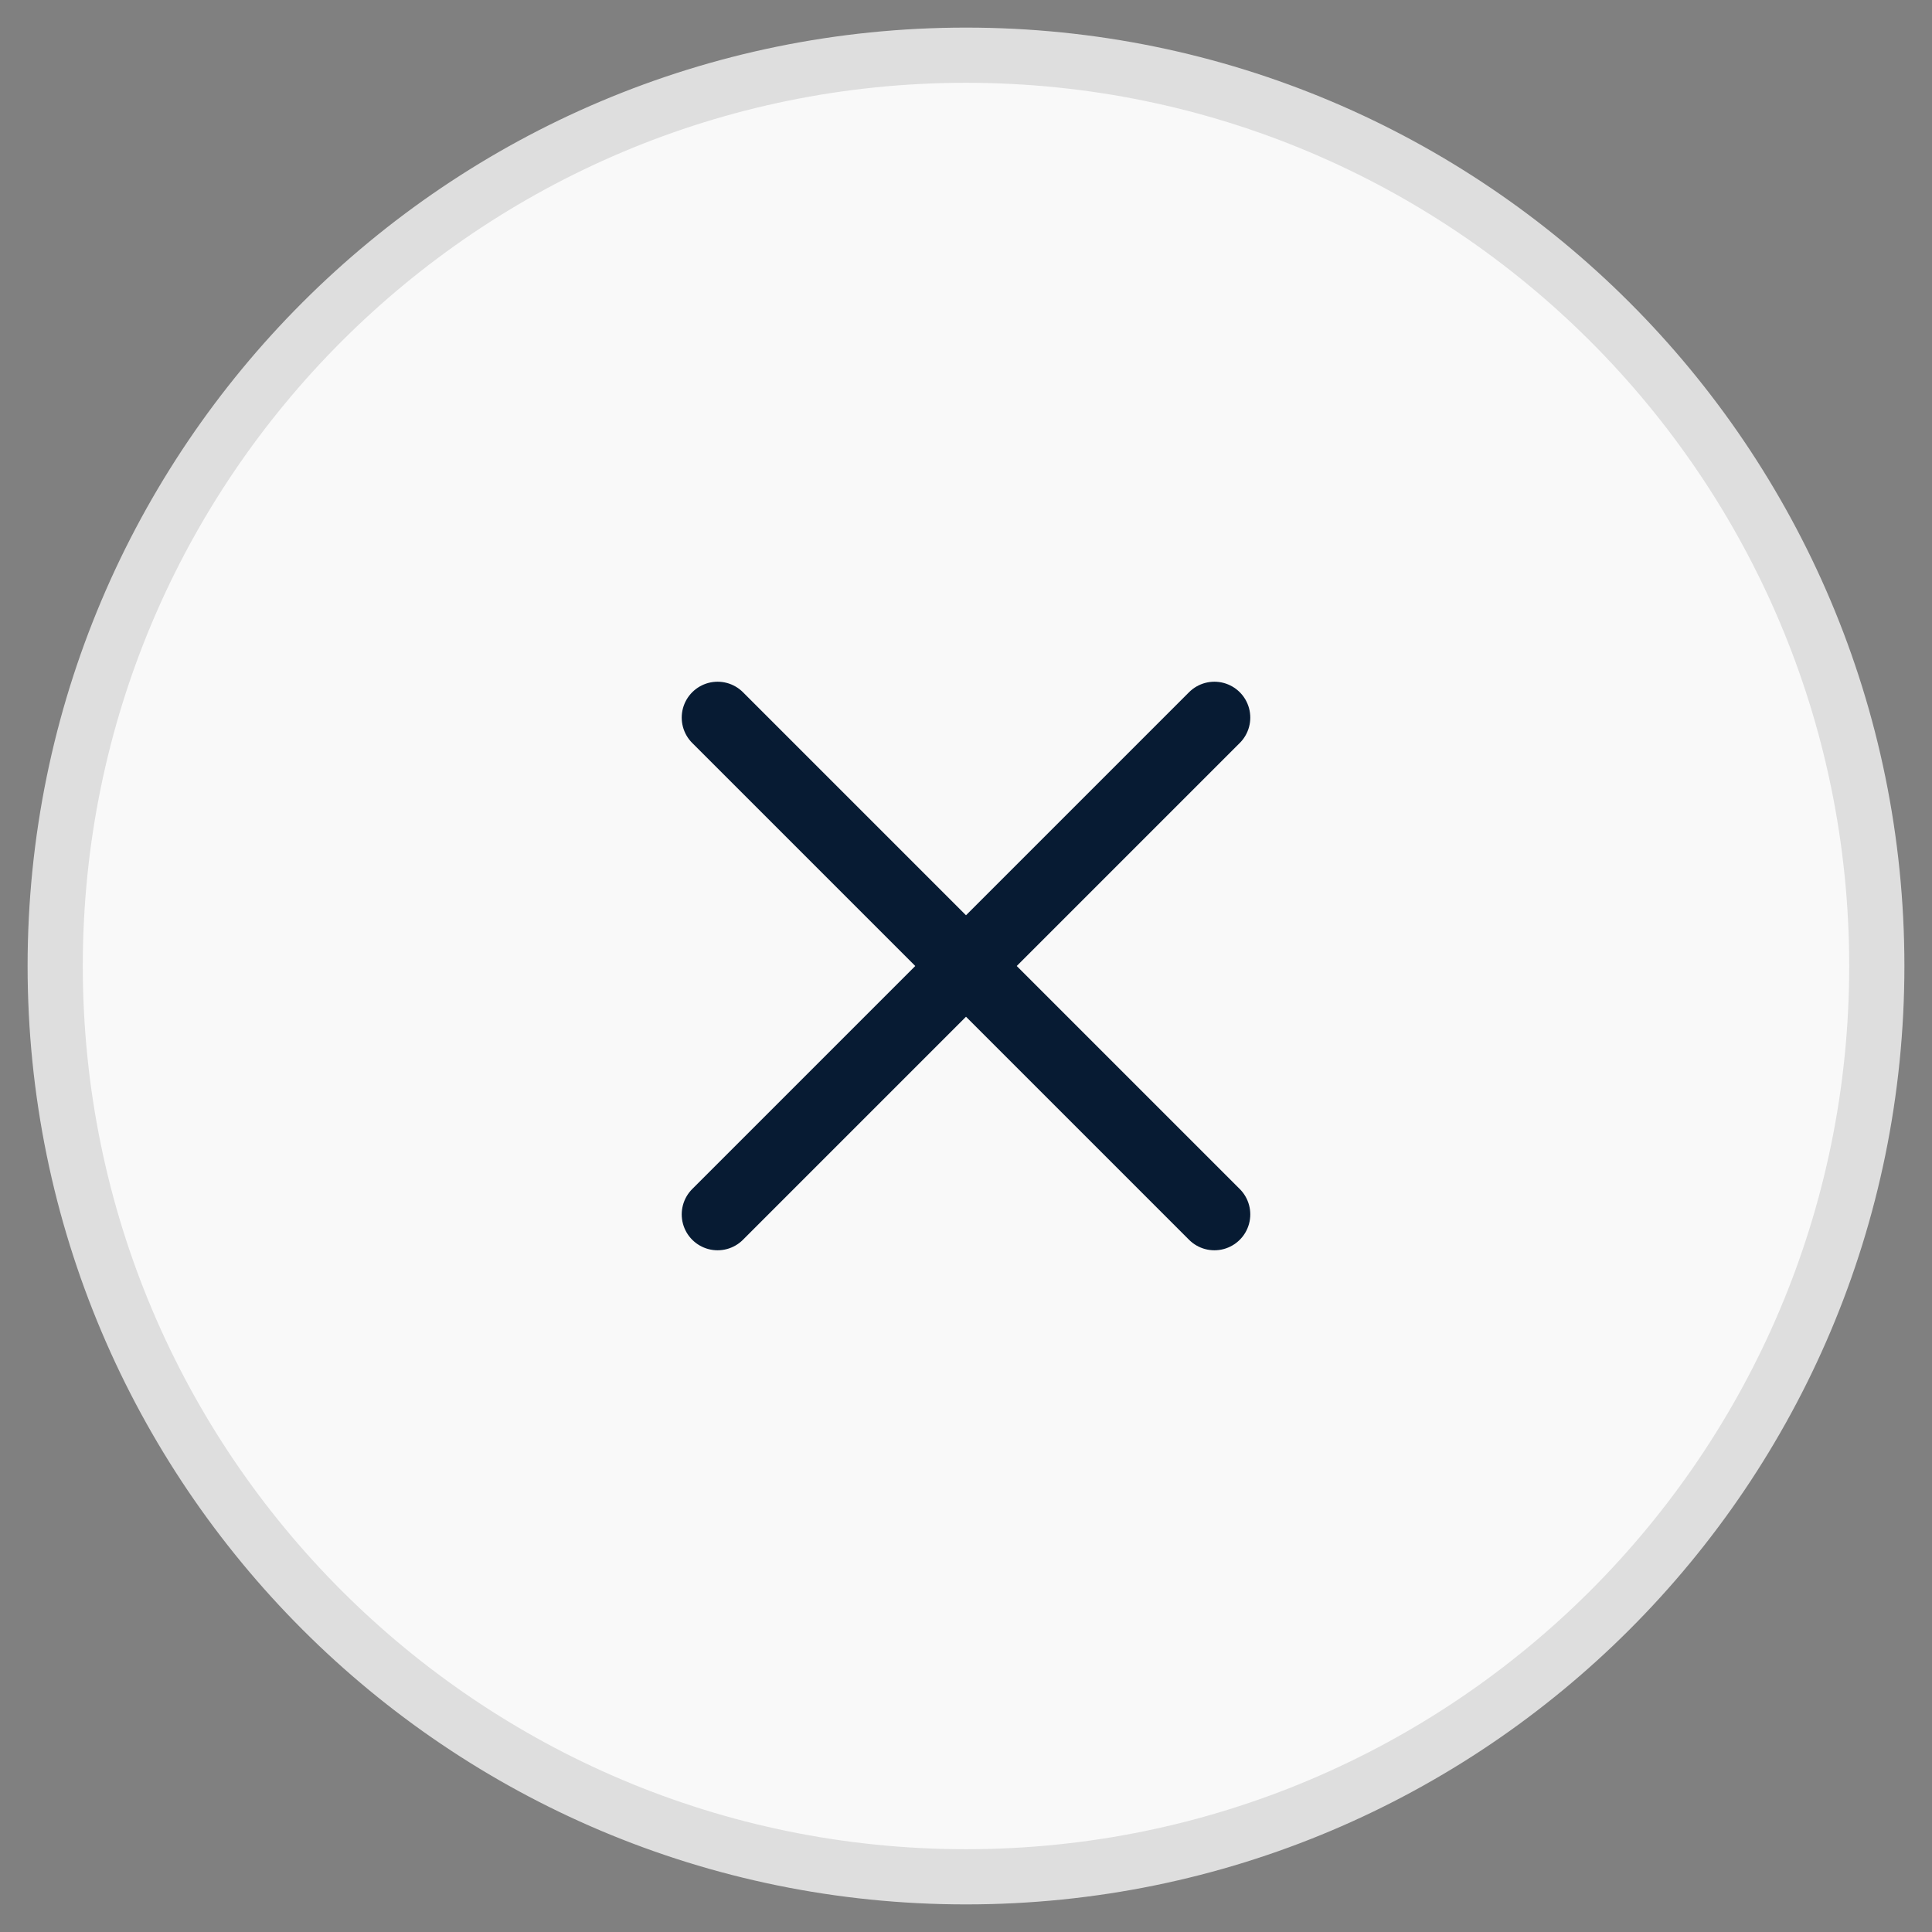 <svg width="35" height="35" viewBox="0 0 35 35" fill="none" xmlns="http://www.w3.org/2000/svg">
<rect x="0" y="0" width="35" height="35" fill="#808080" stroke="none"/>
<path d="M17.5 34C26.613 34 34 26.613 34 17.5C34 8.387 26.613 1 17.5 1C8.387 1 1 8.387 1 17.5C1 26.613 8.387 34 17.5 34Z" fill="#F9F9F9" stroke="#DEDEDE"/>
<path d="M13 13L22 22L13 13ZM22 13L13 22L22 13Z" fill="#F9F9F9"/>
<path d="M13 13L22 22M22 13L13 22" stroke="#071B33" stroke-width="1.3" stroke-linecap="round"/>
</svg>
